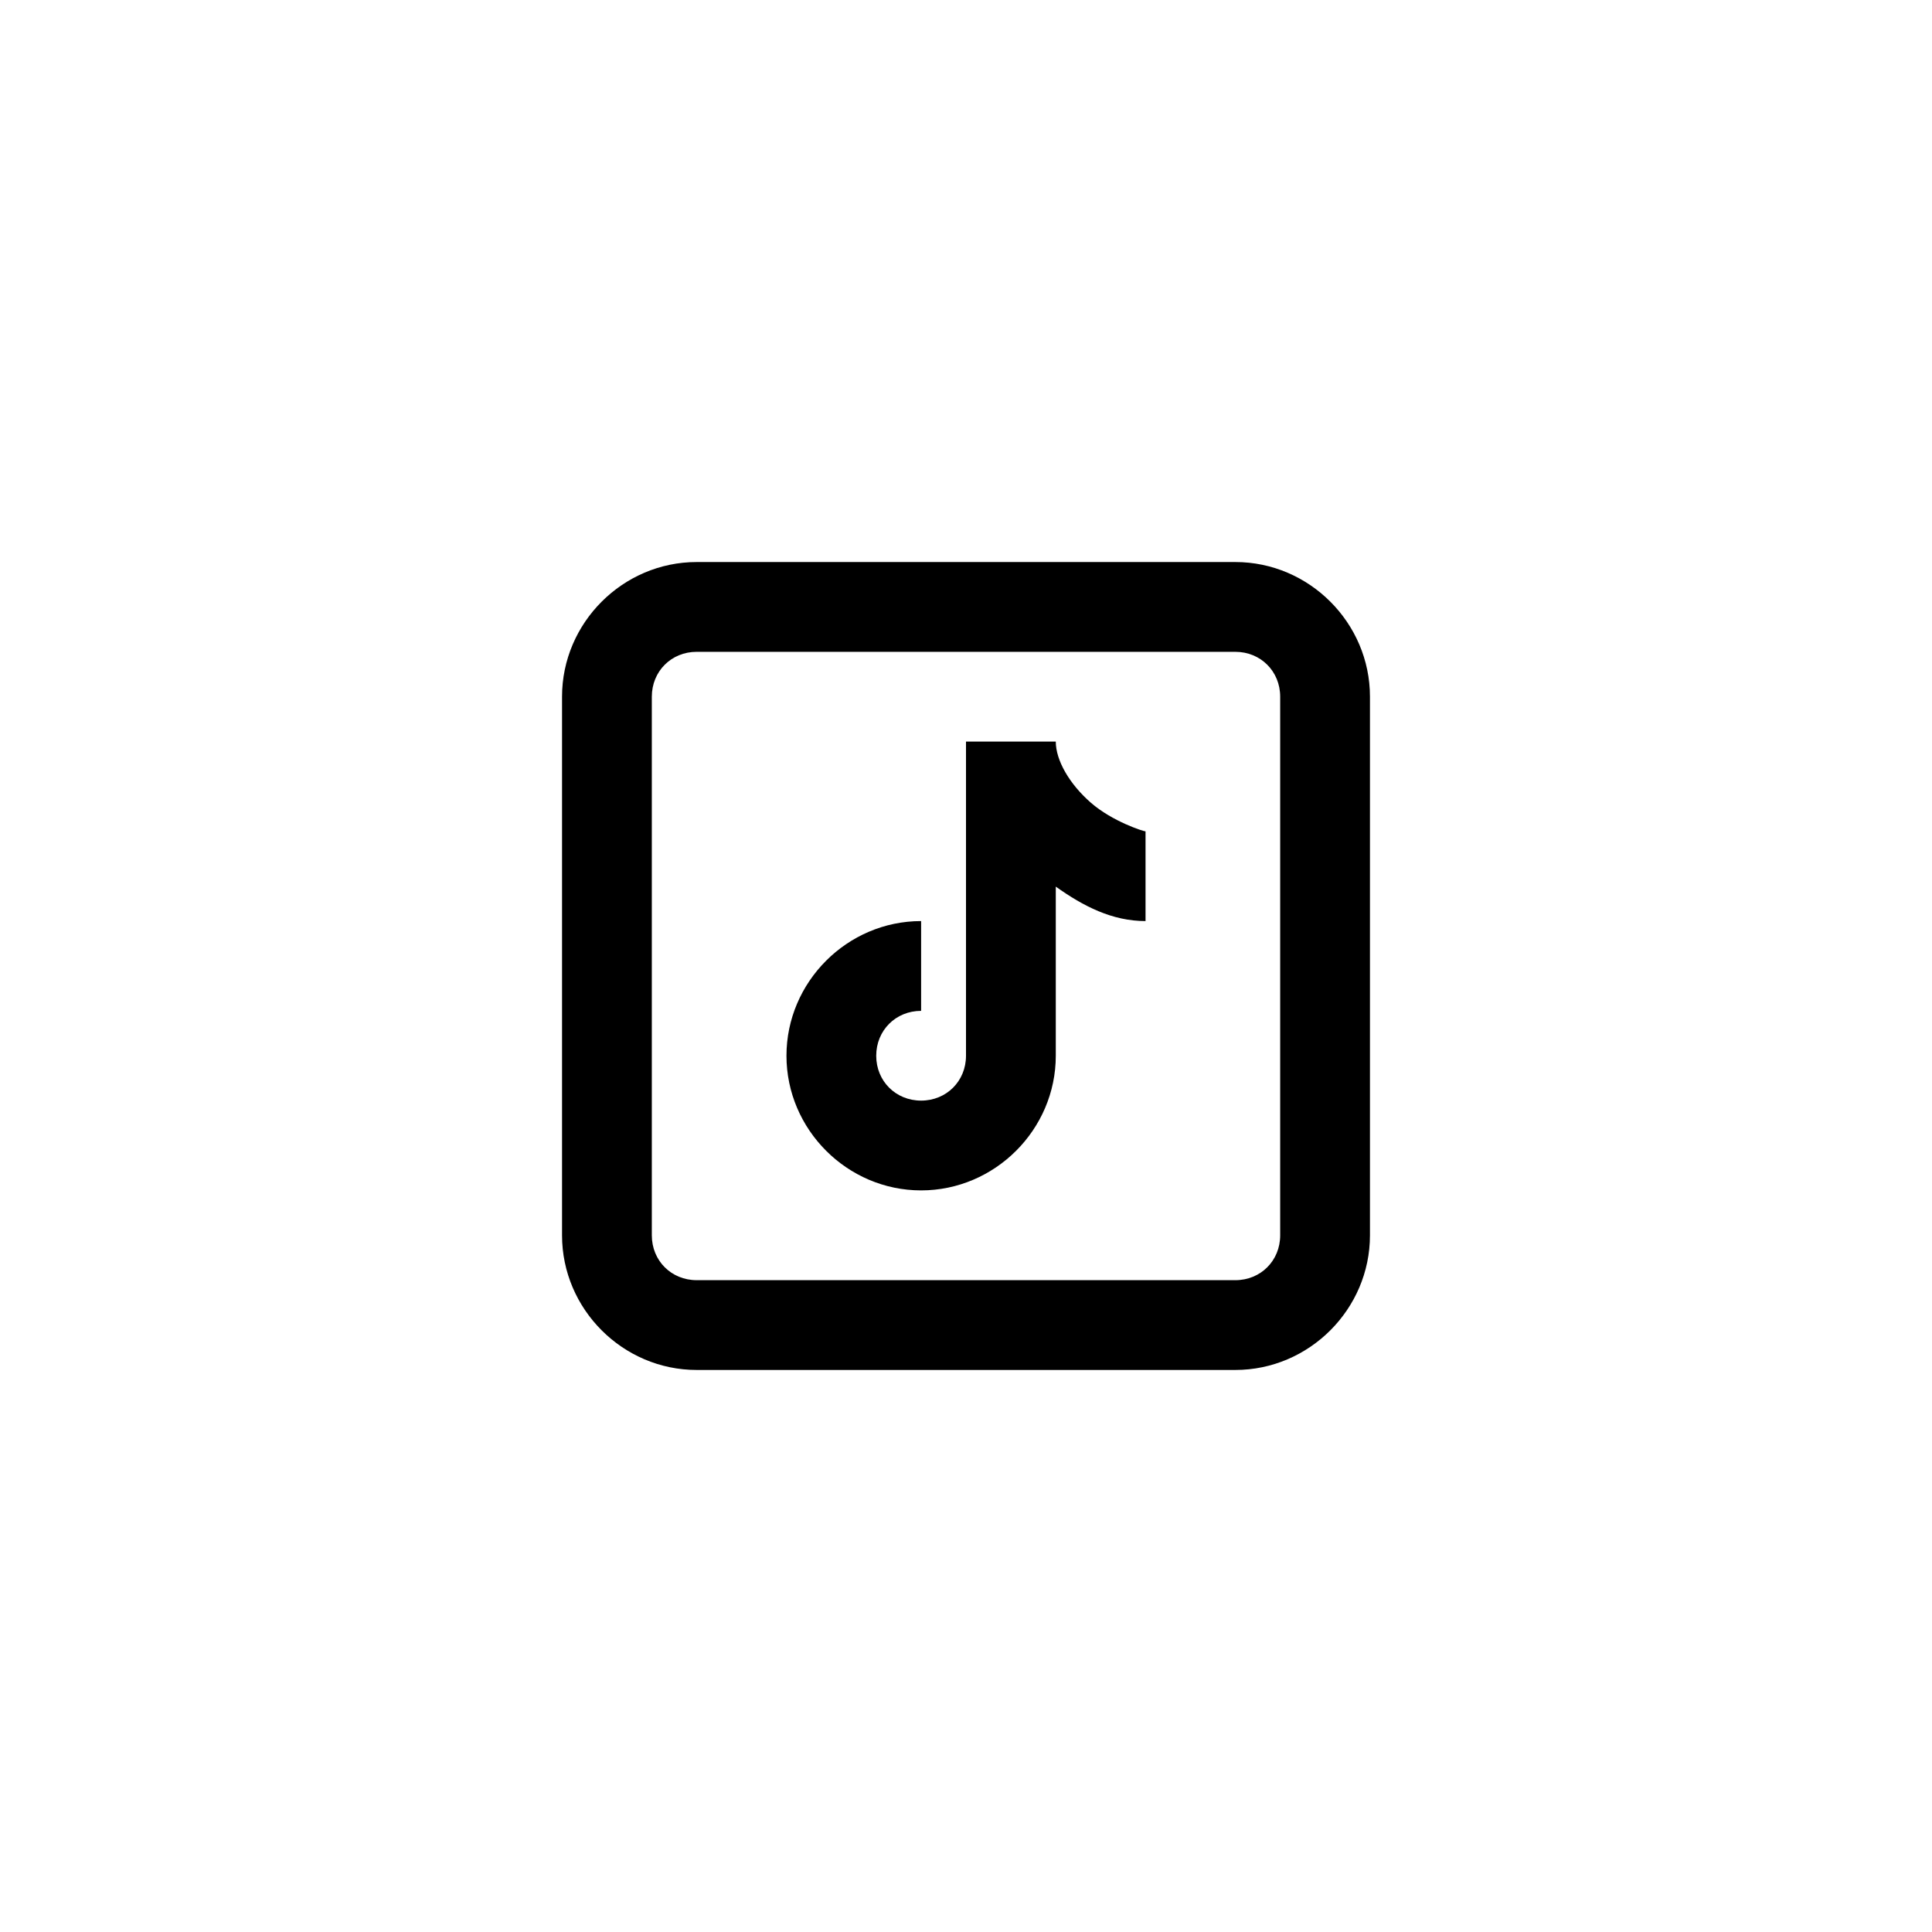 <svg xmlns="http://www.w3.org/2000/svg" width="55" height="55" viewBox="0 0 55 55">
    <defs>
        <filter id="8lhvzeobja" color-interpolation-filters="auto">
            <feColorMatrix in="SourceGraphic" values="0 0 0 0 0 0 0 0 0 0 0 0 0 0 0 0 0 0 1 0"/>
        </filter>
        <filter id="5j74qpdibc" color-interpolation-filters="auto">
            <feColorMatrix in="SourceGraphic" values="0 0 0 0 1 0 0 0 0 1 0 0 0 0 1 0 0 0 1 0"/>
        </filter>
        <linearGradient id="suez6iotcb" x1="95.185%" x2="22.593%" y1="5.974%" y2="82.635%">
            <stop offset="0%" stop-color="#FFF" stop-opacity=".207"/>
            <stop offset="100%" stop-color="#FFF"/>
        </linearGradient>
    </defs>
    <g fill="none" fill-rule="evenodd">
        <g filter="url(#8lhvzeobja)" transform="translate(-1055 -396)">
            <g>
                <g transform="translate(795 396) translate(260)">
                    <circle cx="27.5" cy="27.5" r="27.5" fill="url(#suez6iotcb)" opacity=".08"/>
                    <circle cx="27.5" cy="27.5" r="27" stroke="#FFF"/>
                    <g filter="url(#5j74qpdibc)">
                        <g>
                            <path fill="#000" fill-rule="nonzero" d="M3.833 0C1.731 0 0 1.731 0 3.833v15.334C0 21.269 1.731 23 3.833 23h15.334C21.269 23 23 21.269 23 19.167V3.833C23 1.731 21.269 0 19.167 0H3.833zm0 2.556h15.334c.722 0 1.277.555 1.277 1.277v15.334c0 .722-.555 1.277-1.277 1.277H3.833c-.722 0-1.277-.555-1.277-1.277V3.833c0-.722.555-1.277 1.277-1.277zM11.5 5.11v8.945c0 .722-.556 1.277-1.278 1.277s-1.278-.555-1.278-1.277c0-.722.556-1.278 1.278-1.278v-2.556c-2.102 0-3.833 1.732-3.833 3.834 0 2.101 1.731 3.833 3.833 3.833 2.102 0 3.834-1.732 3.834-3.833V9.24c.787.561 1.608.981 2.555.981V7.667c-.06 0-.942-.28-1.557-.816-.615-.537-.998-1.21-.998-1.74H11.5z" transform="translate(16 16)"/>
                        </g>
                    </g>
                </g>
            </g>
        </g>
    </g>
</svg>
